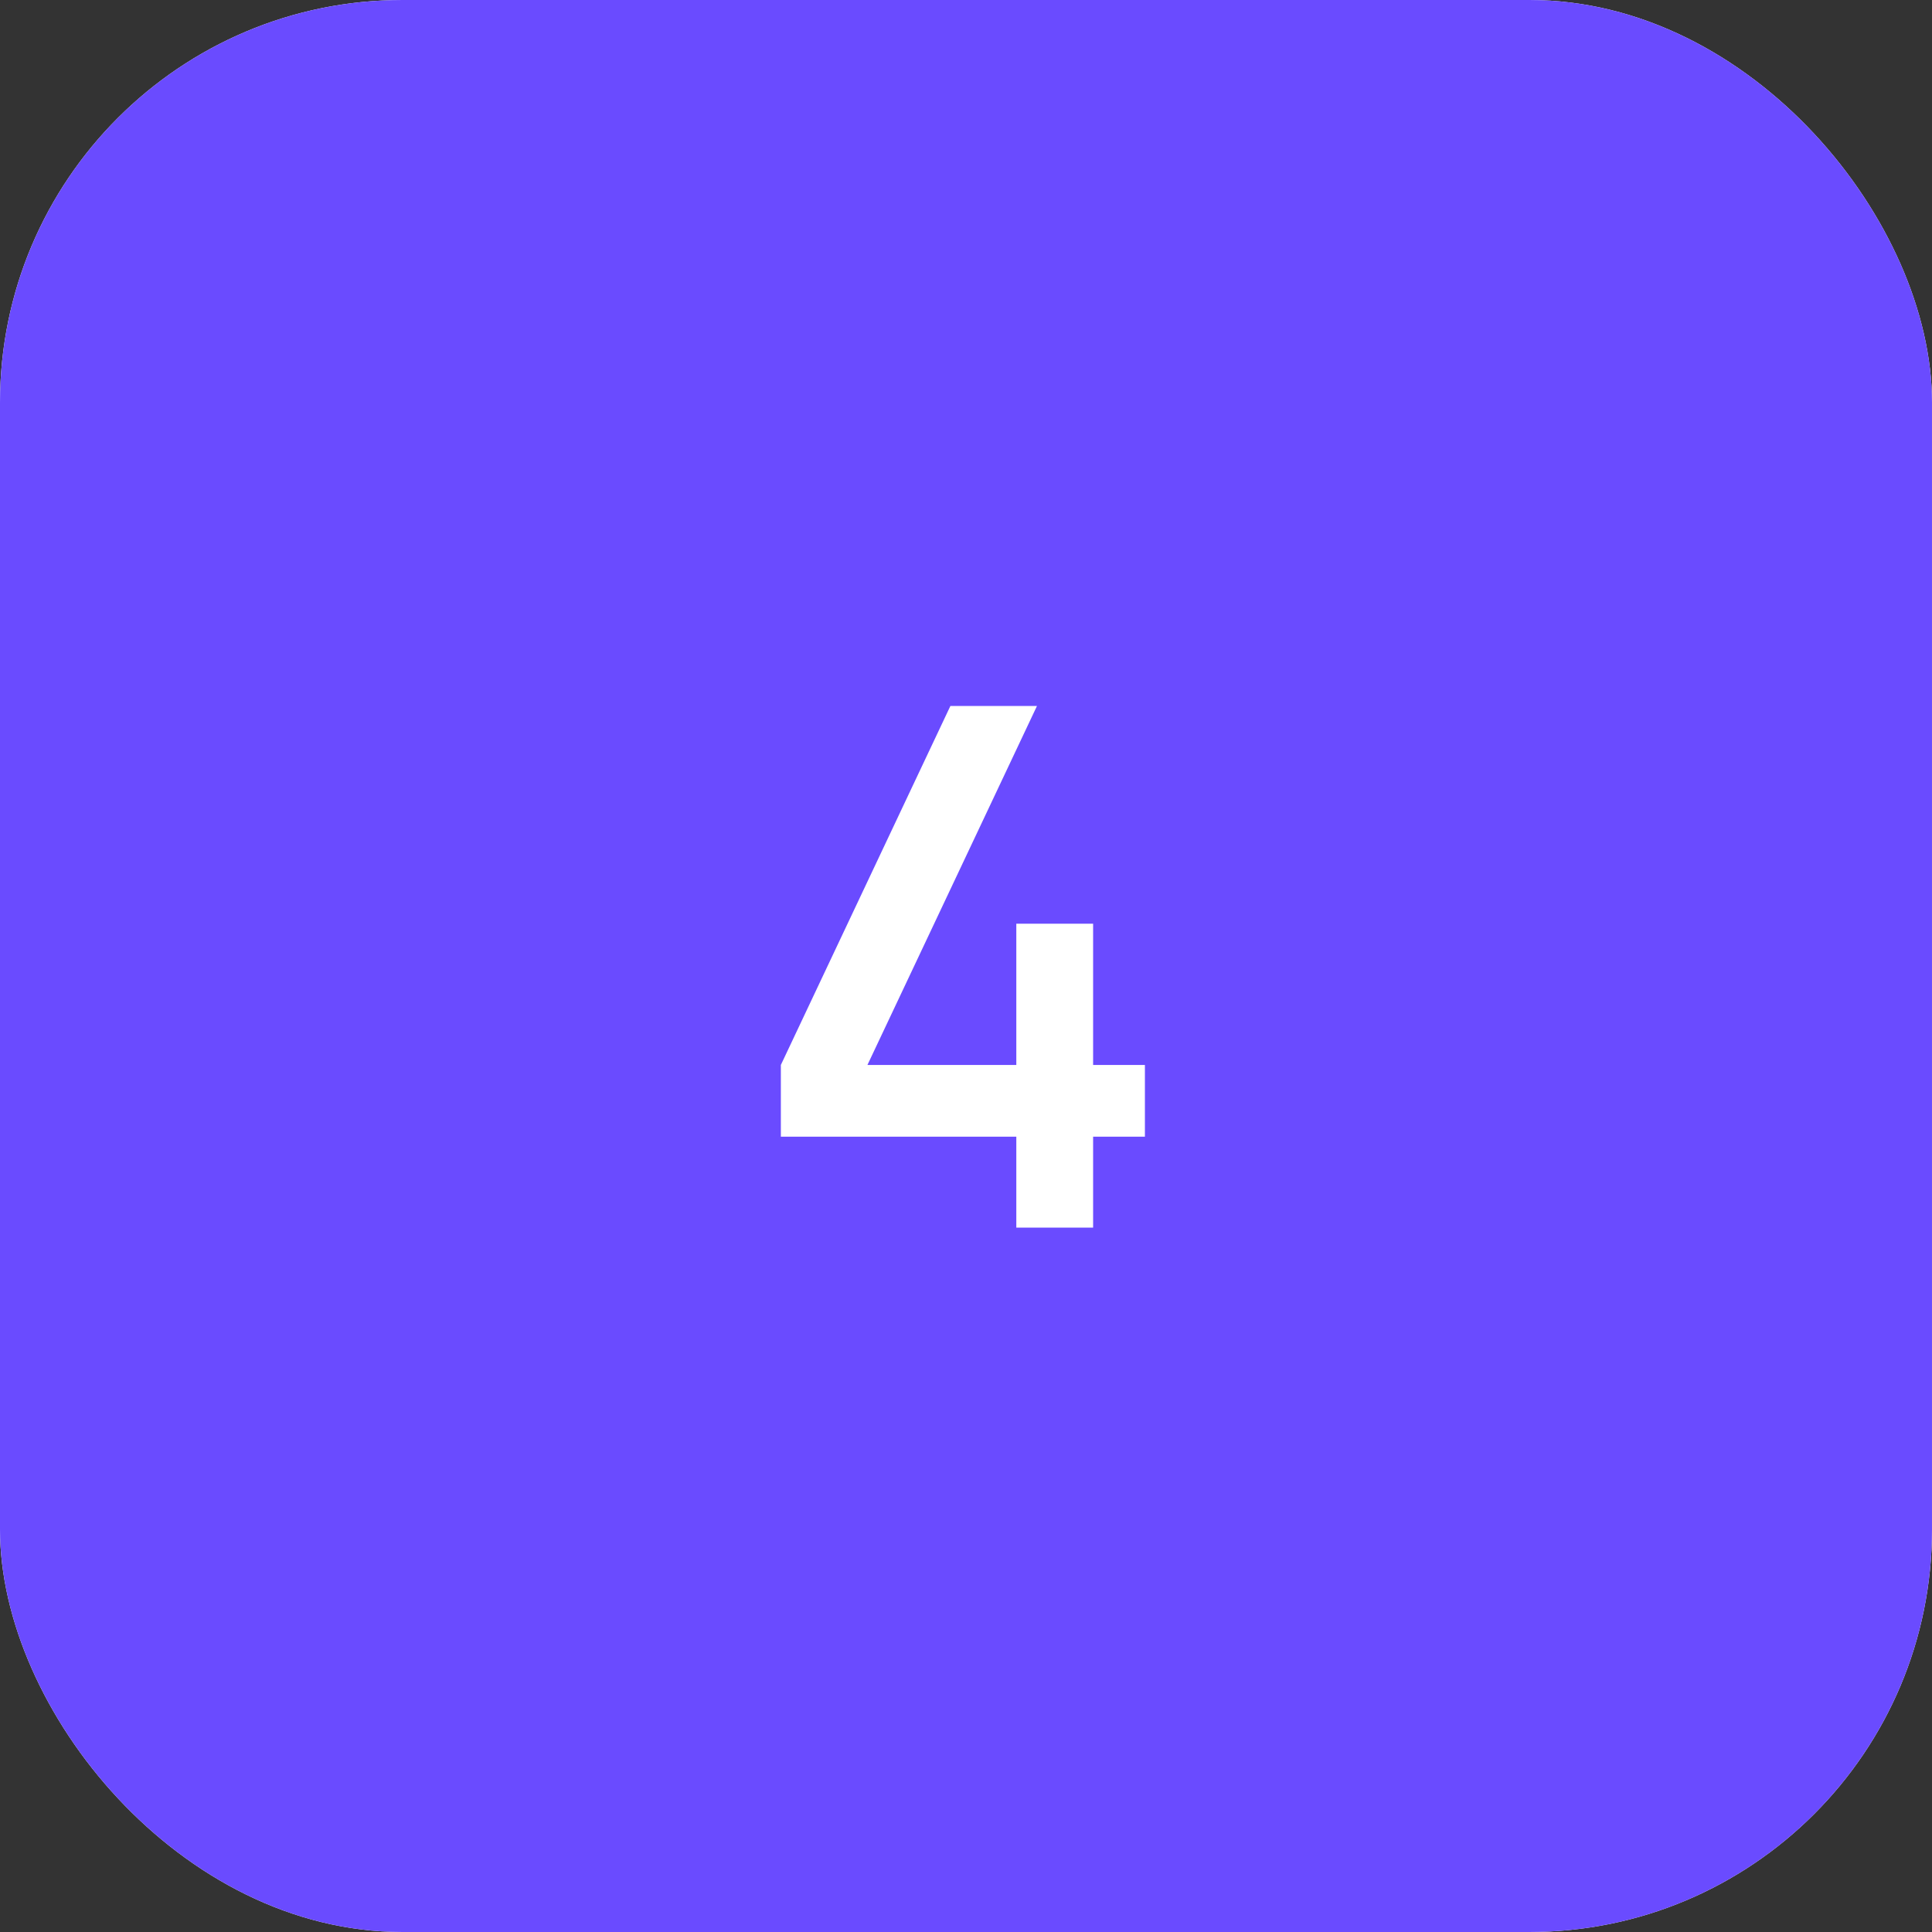 <svg width="48" height="48" viewBox="0 0 48 48" fill="none" xmlns="http://www.w3.org/2000/svg">
<rect x="0" y="0" width="48" height="48" fill="#333333" stroke="none"/>
<rect width="48" height="48" rx="10" fill="white"/>
<rect width="48" height="48" rx="10" fill="#6A4BFF"/>
<path d="M25.25 30.5V28.241H19.4V26.459L23.612 17.54H25.763L21.551 26.459H25.25V22.949H27.158V26.459H28.445V28.241H27.158V30.5H25.25Z" fill="white"/>
</svg>
